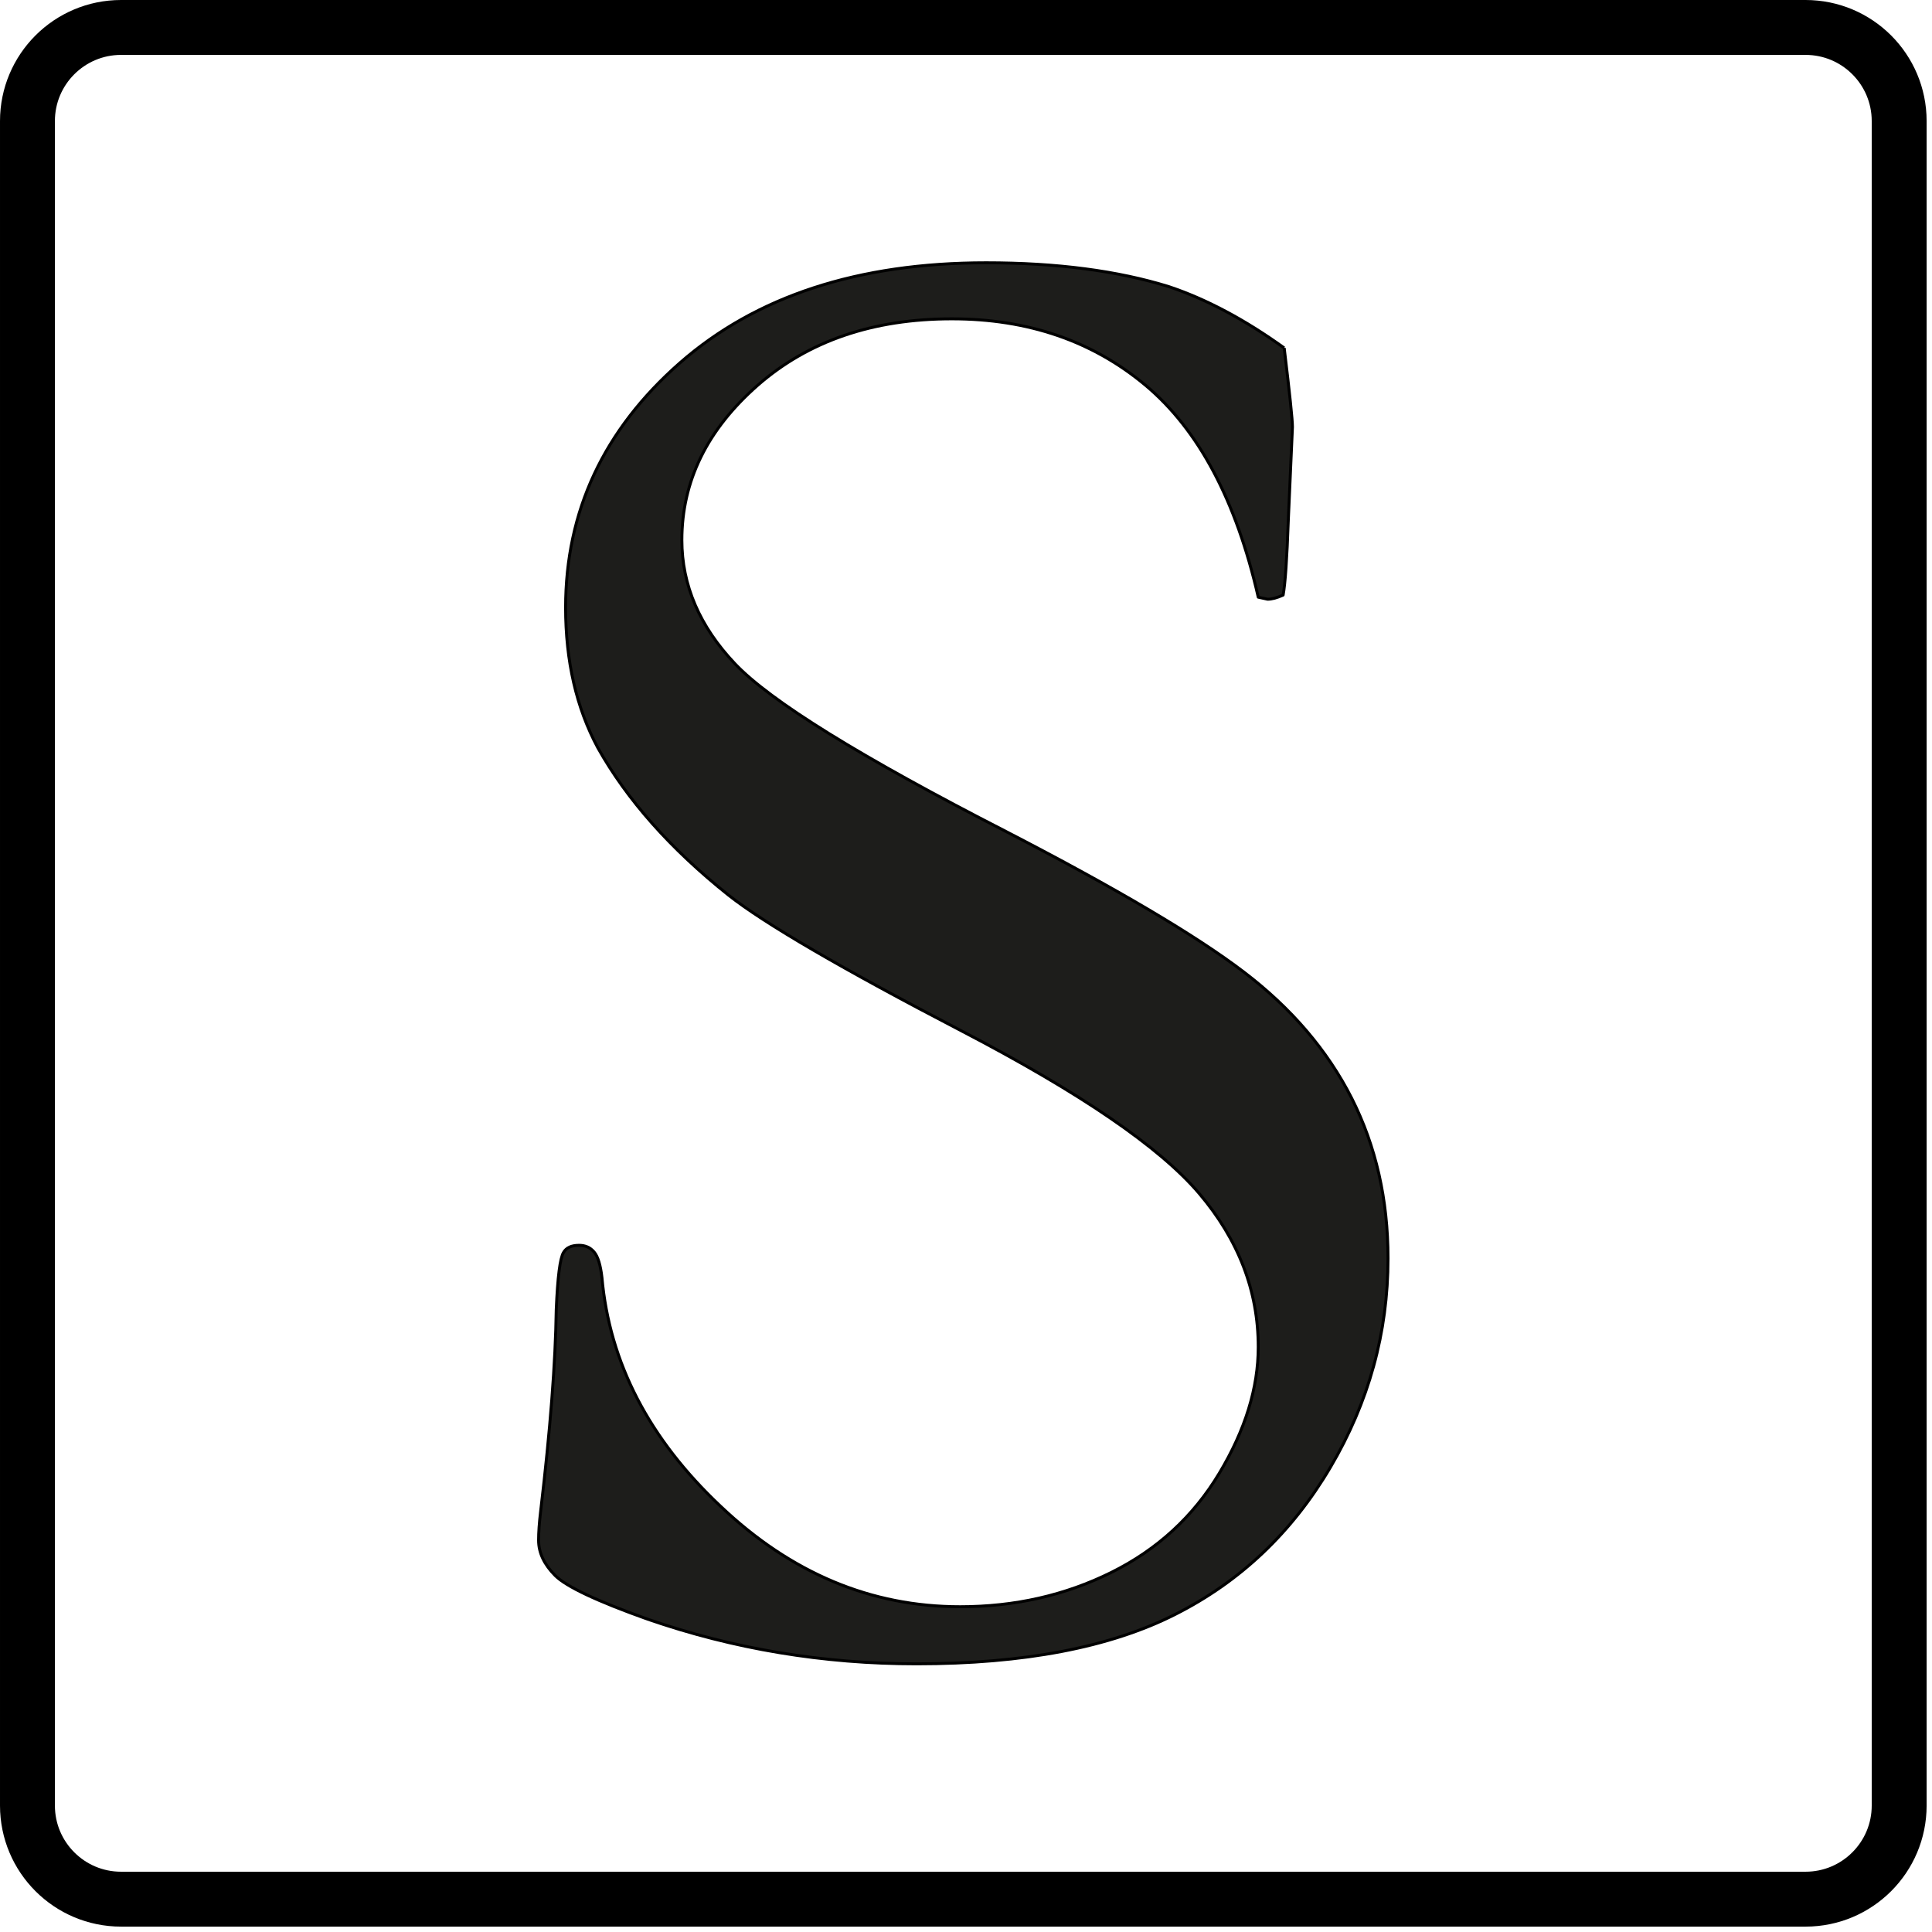 <?xml version="1.0" encoding="UTF-8" standalone="no"?><!DOCTYPE svg PUBLIC "-//W3C//DTD SVG 1.1//EN" "http://www.w3.org/Graphics/SVG/1.1/DTD/svg11.dtd"><svg width="100%" height="100%" viewBox="0 0 158 158" version="1.1" xmlns="http://www.w3.org/2000/svg" xmlns:xlink="http://www.w3.org/1999/xlink" xml:space="preserve" xmlns:serif="http://www.serif.com/" style="fill-rule:evenodd;clip-rule:evenodd;stroke-linejoin:round;stroke-miterlimit:2;"><path d="M105.022,28.454c0.454,3.738 0.676,5.891 0.676,6.454l-0.336,7.558c-0.113,3.23 -0.257,5.296 -0.427,6.199c-0.508,0.231 -0.931,0.34 -1.271,0.34l-0.764,-0.167c-1.813,-7.928 -4.886,-13.701 -9.217,-17.328c-4.33,-3.62 -9.609,-5.436 -15.837,-5.436c-6.458,0 -11.749,1.816 -15.883,5.436c-4.131,3.627 -6.199,7.843 -6.199,12.657c-0,3.682 1.445,7.049 4.334,10.105c2.887,3.056 10.274,7.631 22.165,13.723c9.056,4.681 15.541,8.513 19.446,11.487c3.907,2.974 6.849,6.42 8.834,10.33c1.98,3.914 2.971,8.277 2.971,13.096c-0,6.068 -1.572,11.767 -4.715,17.092c-3.14,5.329 -7.373,9.34 -12.697,12.029c-5.321,2.692 -12.368,4.04 -21.144,4.04c-7.643,-0 -14.977,-1.222 -21.998,-3.654c-4.131,-1.471 -6.652,-2.662 -7.556,-3.565c-0.905,-0.909 -1.358,-1.869 -1.358,-2.888c0,-0.623 0.053,-1.414 0.169,-2.378c0.791,-6.681 1.215,-12.175 1.275,-16.482c0.111,-2.659 0.311,-4.214 0.594,-4.672c0.224,-0.393 0.651,-0.589 1.275,-0.589c0.507,-0 0.917,0.179 1.228,0.55c0.313,0.367 0.523,1.061 0.641,2.082c0.62,6.965 3.85,13.195 9.679,18.688c5.776,5.49 12.315,8.237 19.618,8.237c4.471,0 8.59,-0.934 12.357,-2.803c3.767,-1.869 6.708,-4.575 8.832,-8.111c2.122,-3.536 3.186,-6.98 3.186,-10.32c-0,-4.591 -1.616,-8.778 -4.841,-12.575c-3.231,-3.793 -9.711,-8.224 -19.45,-13.295c-9.736,-5.066 -16.079,-8.762 -19.022,-11.083c-4.758,-3.793 -8.321,-7.814 -10.699,-12.061c-1.76,-3.282 -2.633,-7.103 -2.633,-11.465c0,-7.868 3.113,-14.532 9.338,-19.999c6.23,-5.462 14.582,-8.195 25.054,-8.195c5.776,0 10.758,0.654 14.945,1.951c3.059,1.02 6.199,2.692 9.43,5.012" style="fill:#1d1d1b;fill-rule:nonzero;stroke:#000;stroke-width:0.24px;"/><path d="M155.315,9.898c0,-4.224 -3.429,-7.653 -7.653,-7.653l-137.764,-0c-4.224,-0 -7.653,3.429 -7.653,7.653l-0,137.764c-0,4.224 3.429,7.653 7.653,7.653l137.764,0c4.224,0 7.653,-3.429 7.653,-7.653l0,-137.764Z" style="fill:none;stroke:#000;stroke-width:4.49px;stroke-linecap:round;stroke-miterlimit:1.5;"/></svg>